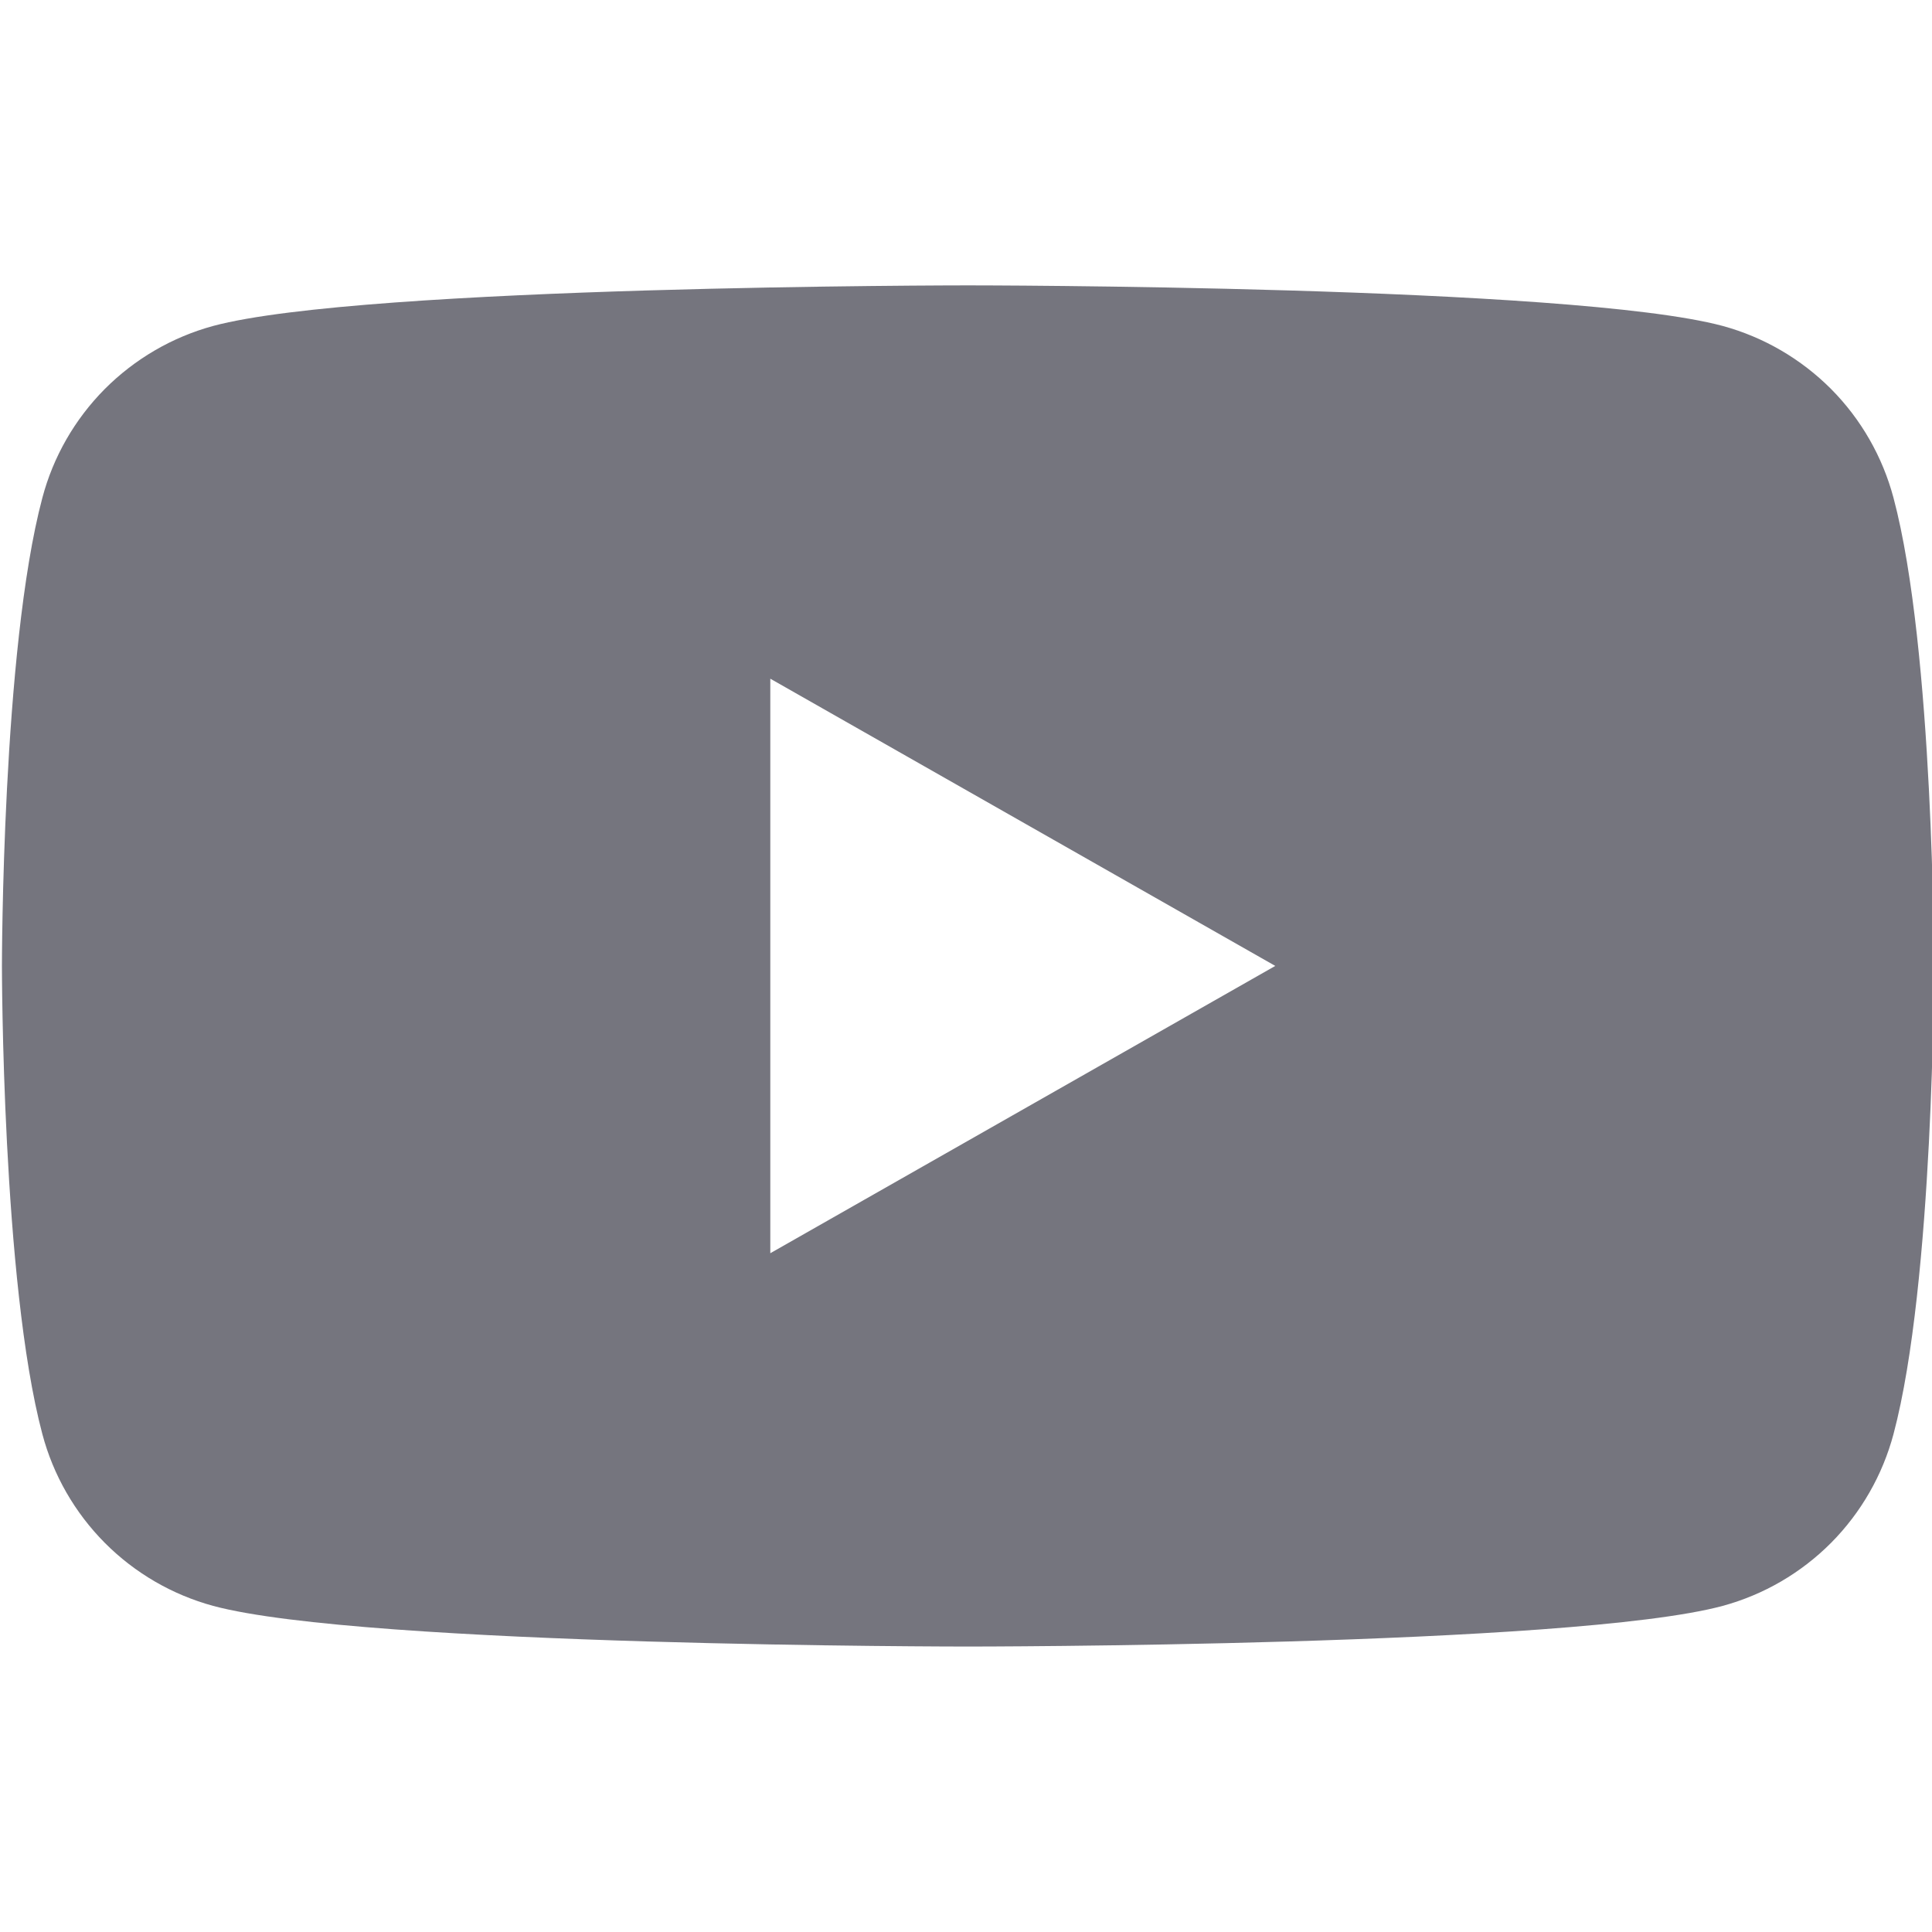 <svg width="24" height="24" viewBox="0 0 24 24" fill="none" xmlns="http://www.w3.org/2000/svg">
<g clip-path="url(#clip0_5130_4268)">
<path fill-rule="evenodd" clip-rule="evenodd" d="M22.747 4.833C23.119 5.208 23.386 5.674 23.522 6.185C24.024 8.069 24.024 11.999 24.024 11.999C24.024 11.999 24.024 15.929 23.522 17.814C23.386 18.324 23.119 18.79 22.747 19.165C22.374 19.54 21.91 19.81 21.4 19.949C19.524 20.454 12.024 20.454 12.024 20.454C12.024 20.454 4.524 20.454 2.648 19.949C2.138 19.81 1.674 19.54 1.301 19.165C0.929 18.79 0.661 18.324 0.526 17.814C0.024 15.929 0.024 11.999 0.024 11.999C0.024 11.999 0.024 8.069 0.526 6.185C0.661 5.674 0.929 5.208 1.301 4.833C1.674 4.459 2.138 4.188 2.648 4.049C4.524 3.545 12.024 3.545 12.024 3.545C12.024 3.545 19.524 3.545 21.4 4.049C21.91 4.188 22.374 4.459 22.747 4.833ZM15.842 11.999L9.569 8.431V15.568L15.842 11.999Z" fill="#75757E"/>
</g>
<defs>
<clipPath id="clip0_5130_4268">
<rect width="24" height="24" fill="white" transform="translate(0 -0.001)"/>
</clipPath>
</defs>
</svg>
